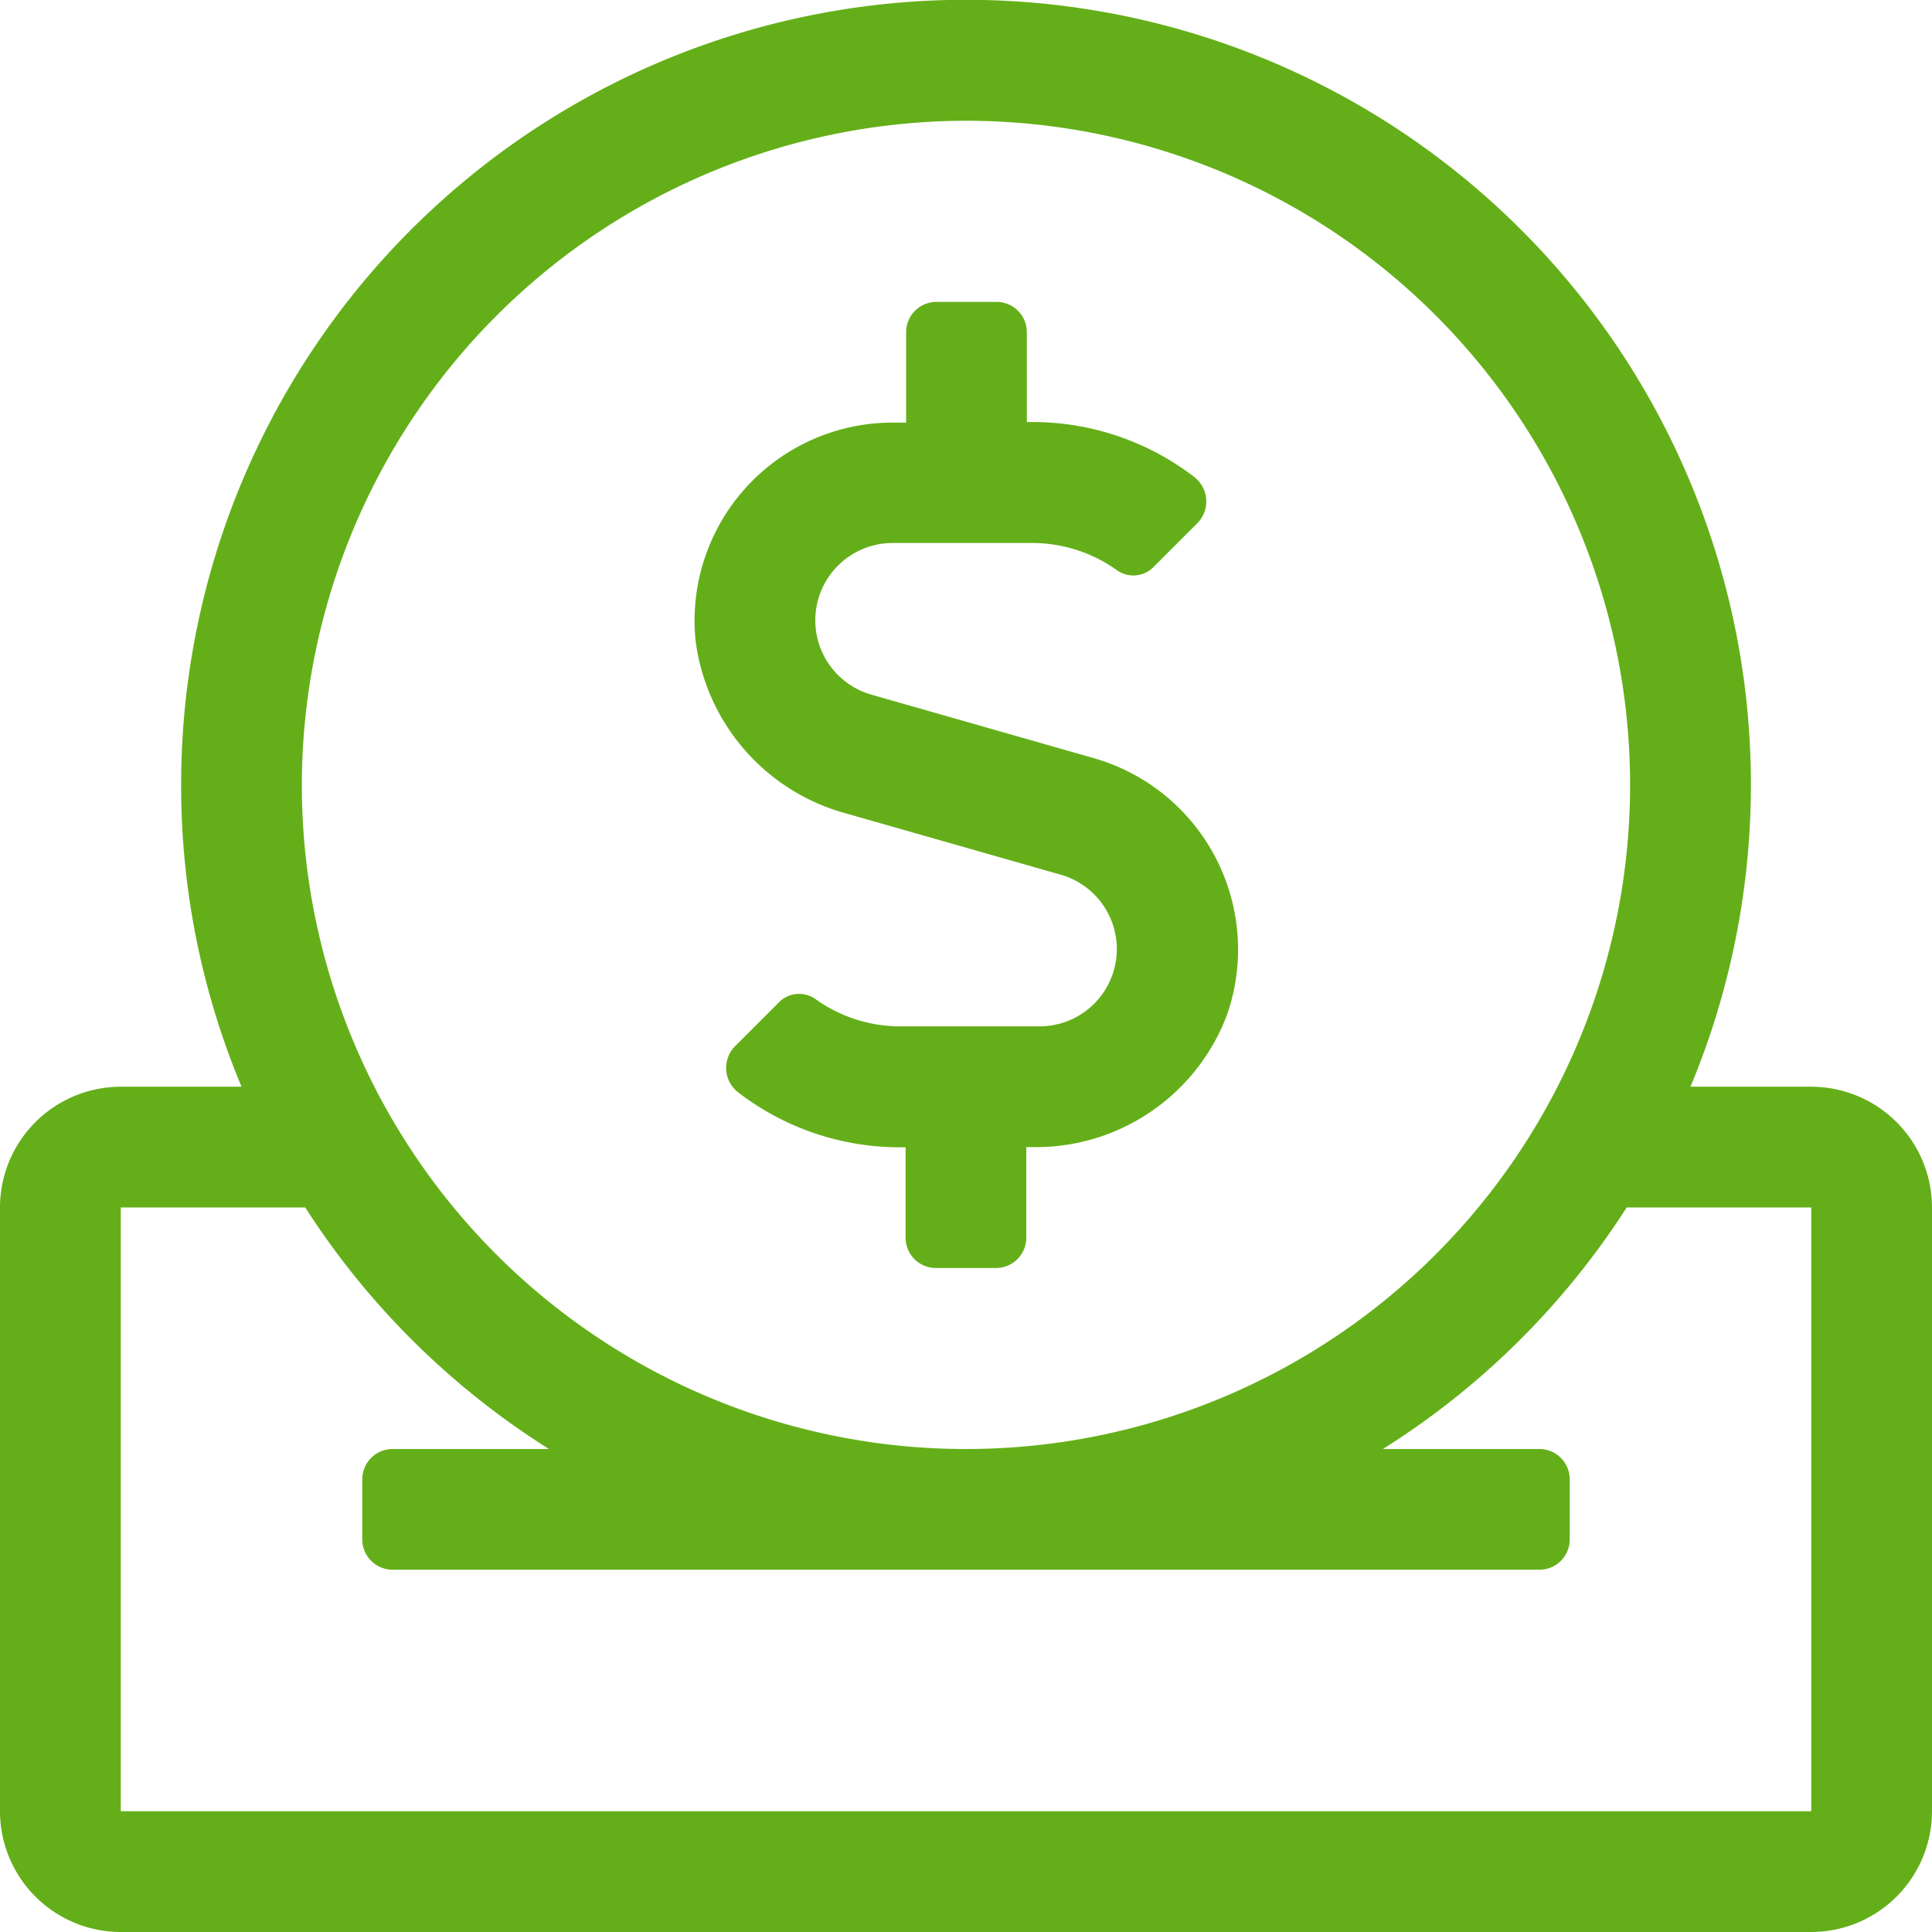 <?xml version="1.0"?>
<svg xmlns="http://www.w3.org/2000/svg" id="donate" width="31.261" height="31.261" viewBox="0 0 31.261 31.261">
  <path id="Path_149" data-name="Path 149" d="M13.719,13.17l3.444.983a1.251,1.251,0,0,1-.342,2.454H14.568a2.355,2.355,0,0,1-1.38-.446.46.46,0,0,0-.6.073l-.7.7a.5.5,0,0,0,.061.745,4.29,4.29,0,0,0,2.619.885h.085v1.465a.49.49,0,0,0,.488.488h.977a.49.49,0,0,0,.488-.488V18.561H16.7a3.305,3.305,0,0,0,3.157-2.149,3.22,3.22,0,0,0-2.143-4.14L14.1,11.24a1.251,1.251,0,0,1,.342-2.454H16.7a2.355,2.355,0,0,1,1.38.446.46.46,0,0,0,.6-.073l.7-.7a.5.5,0,0,0-.061-.745,4.29,4.29,0,0,0-2.619-.885h-.085V5.373a.49.49,0,0,0-.488-.488h-.977a.49.49,0,0,0-.488.488V6.838H14.44a3.205,3.205,0,0,0-3.187,3.511,3.337,3.337,0,0,0,2.467,2.821Zm15.588,4.414H27.353A12.7,12.7,0,1,0,2.931,12.7a12.612,12.612,0,0,0,.977,4.884H1.954A1.956,1.956,0,0,0,0,19.538v9.769a1.956,1.956,0,0,0,1.954,1.954H29.307a1.956,1.956,0,0,0,1.954-1.954V19.538A1.956,1.956,0,0,0,29.307,17.584ZM15.63,1.954A10.746,10.746,0,1,1,4.884,12.7,10.762,10.762,0,0,1,15.63,1.954ZM29.307,29.307H1.954V19.538H4.939a12.746,12.746,0,0,0,3.944,3.908H6.35a.49.49,0,0,0-.488.488v.977a.49.49,0,0,0,.488.488H24.911a.49.49,0,0,0,.488-.488v-.977a.49.49,0,0,0-.488-.488H22.377a12.746,12.746,0,0,0,3.944-3.908h2.986Z" fill="#64af19"/>
</svg>
